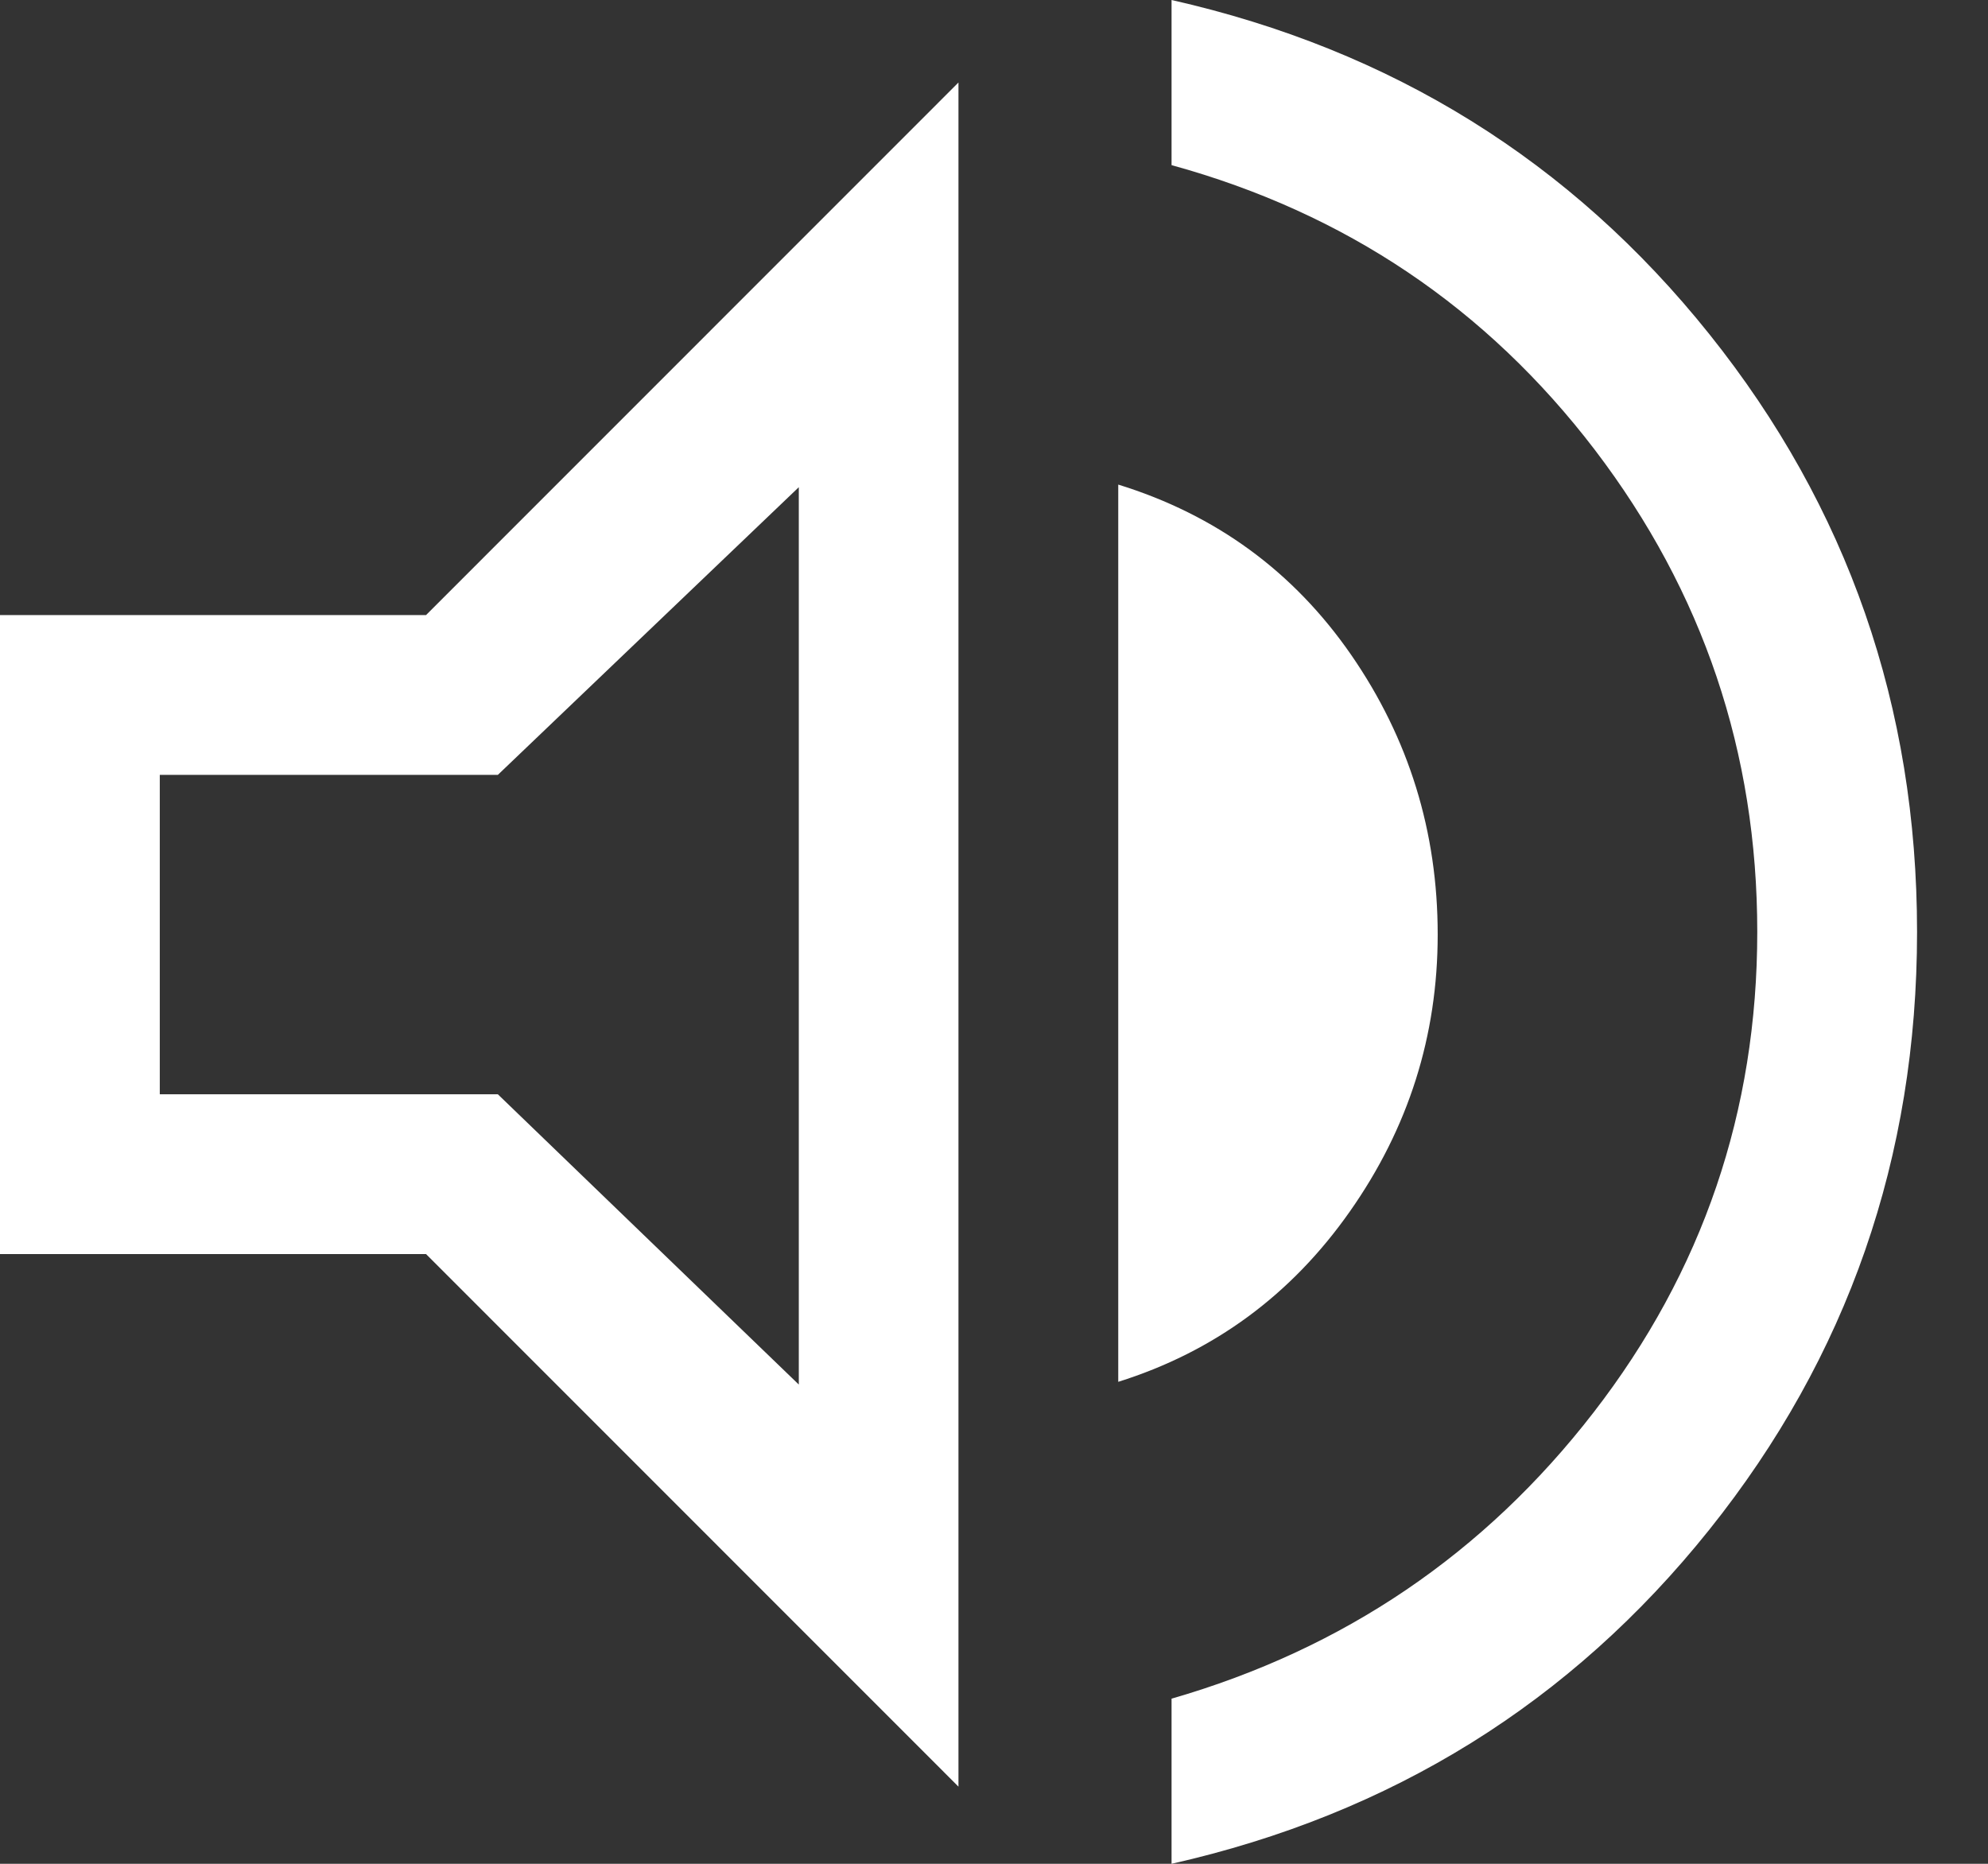 <svg width="16" height="15" viewBox="0 0 16 15" fill="none" xmlns="http://www.w3.org/2000/svg">
<rect x="0" y="0" width="16" height="15" fill="#333333" stroke="none"/>
<path d="M9.429 15V13.671C10.814 13.271 11.946 12.504 12.825 11.368C13.704 10.232 14.143 8.943 14.143 7.5C14.143 6.057 13.707 4.764 12.836 3.621C11.964 2.479 10.829 1.714 9.429 1.329V0C11.2 0.4 12.643 1.296 13.757 2.689C14.871 4.082 15.429 5.686 15.429 7.5C15.429 9.314 14.871 10.918 13.757 12.311C12.643 13.704 11.2 14.6 9.429 15ZM0 10.093V4.95H3.429L7.714 0.664V14.379L3.429 10.093H0ZM9 11.121V3.9C9.786 4.143 10.411 4.6 10.875 5.271C11.339 5.943 11.571 6.693 11.571 7.521C11.571 8.336 11.336 9.079 10.864 9.75C10.393 10.421 9.771 10.879 9 11.121ZM6.429 3.921L4.007 6.236H1.286V8.807H4.007L6.429 11.143V3.921Z" fill="white"/>
</svg>
